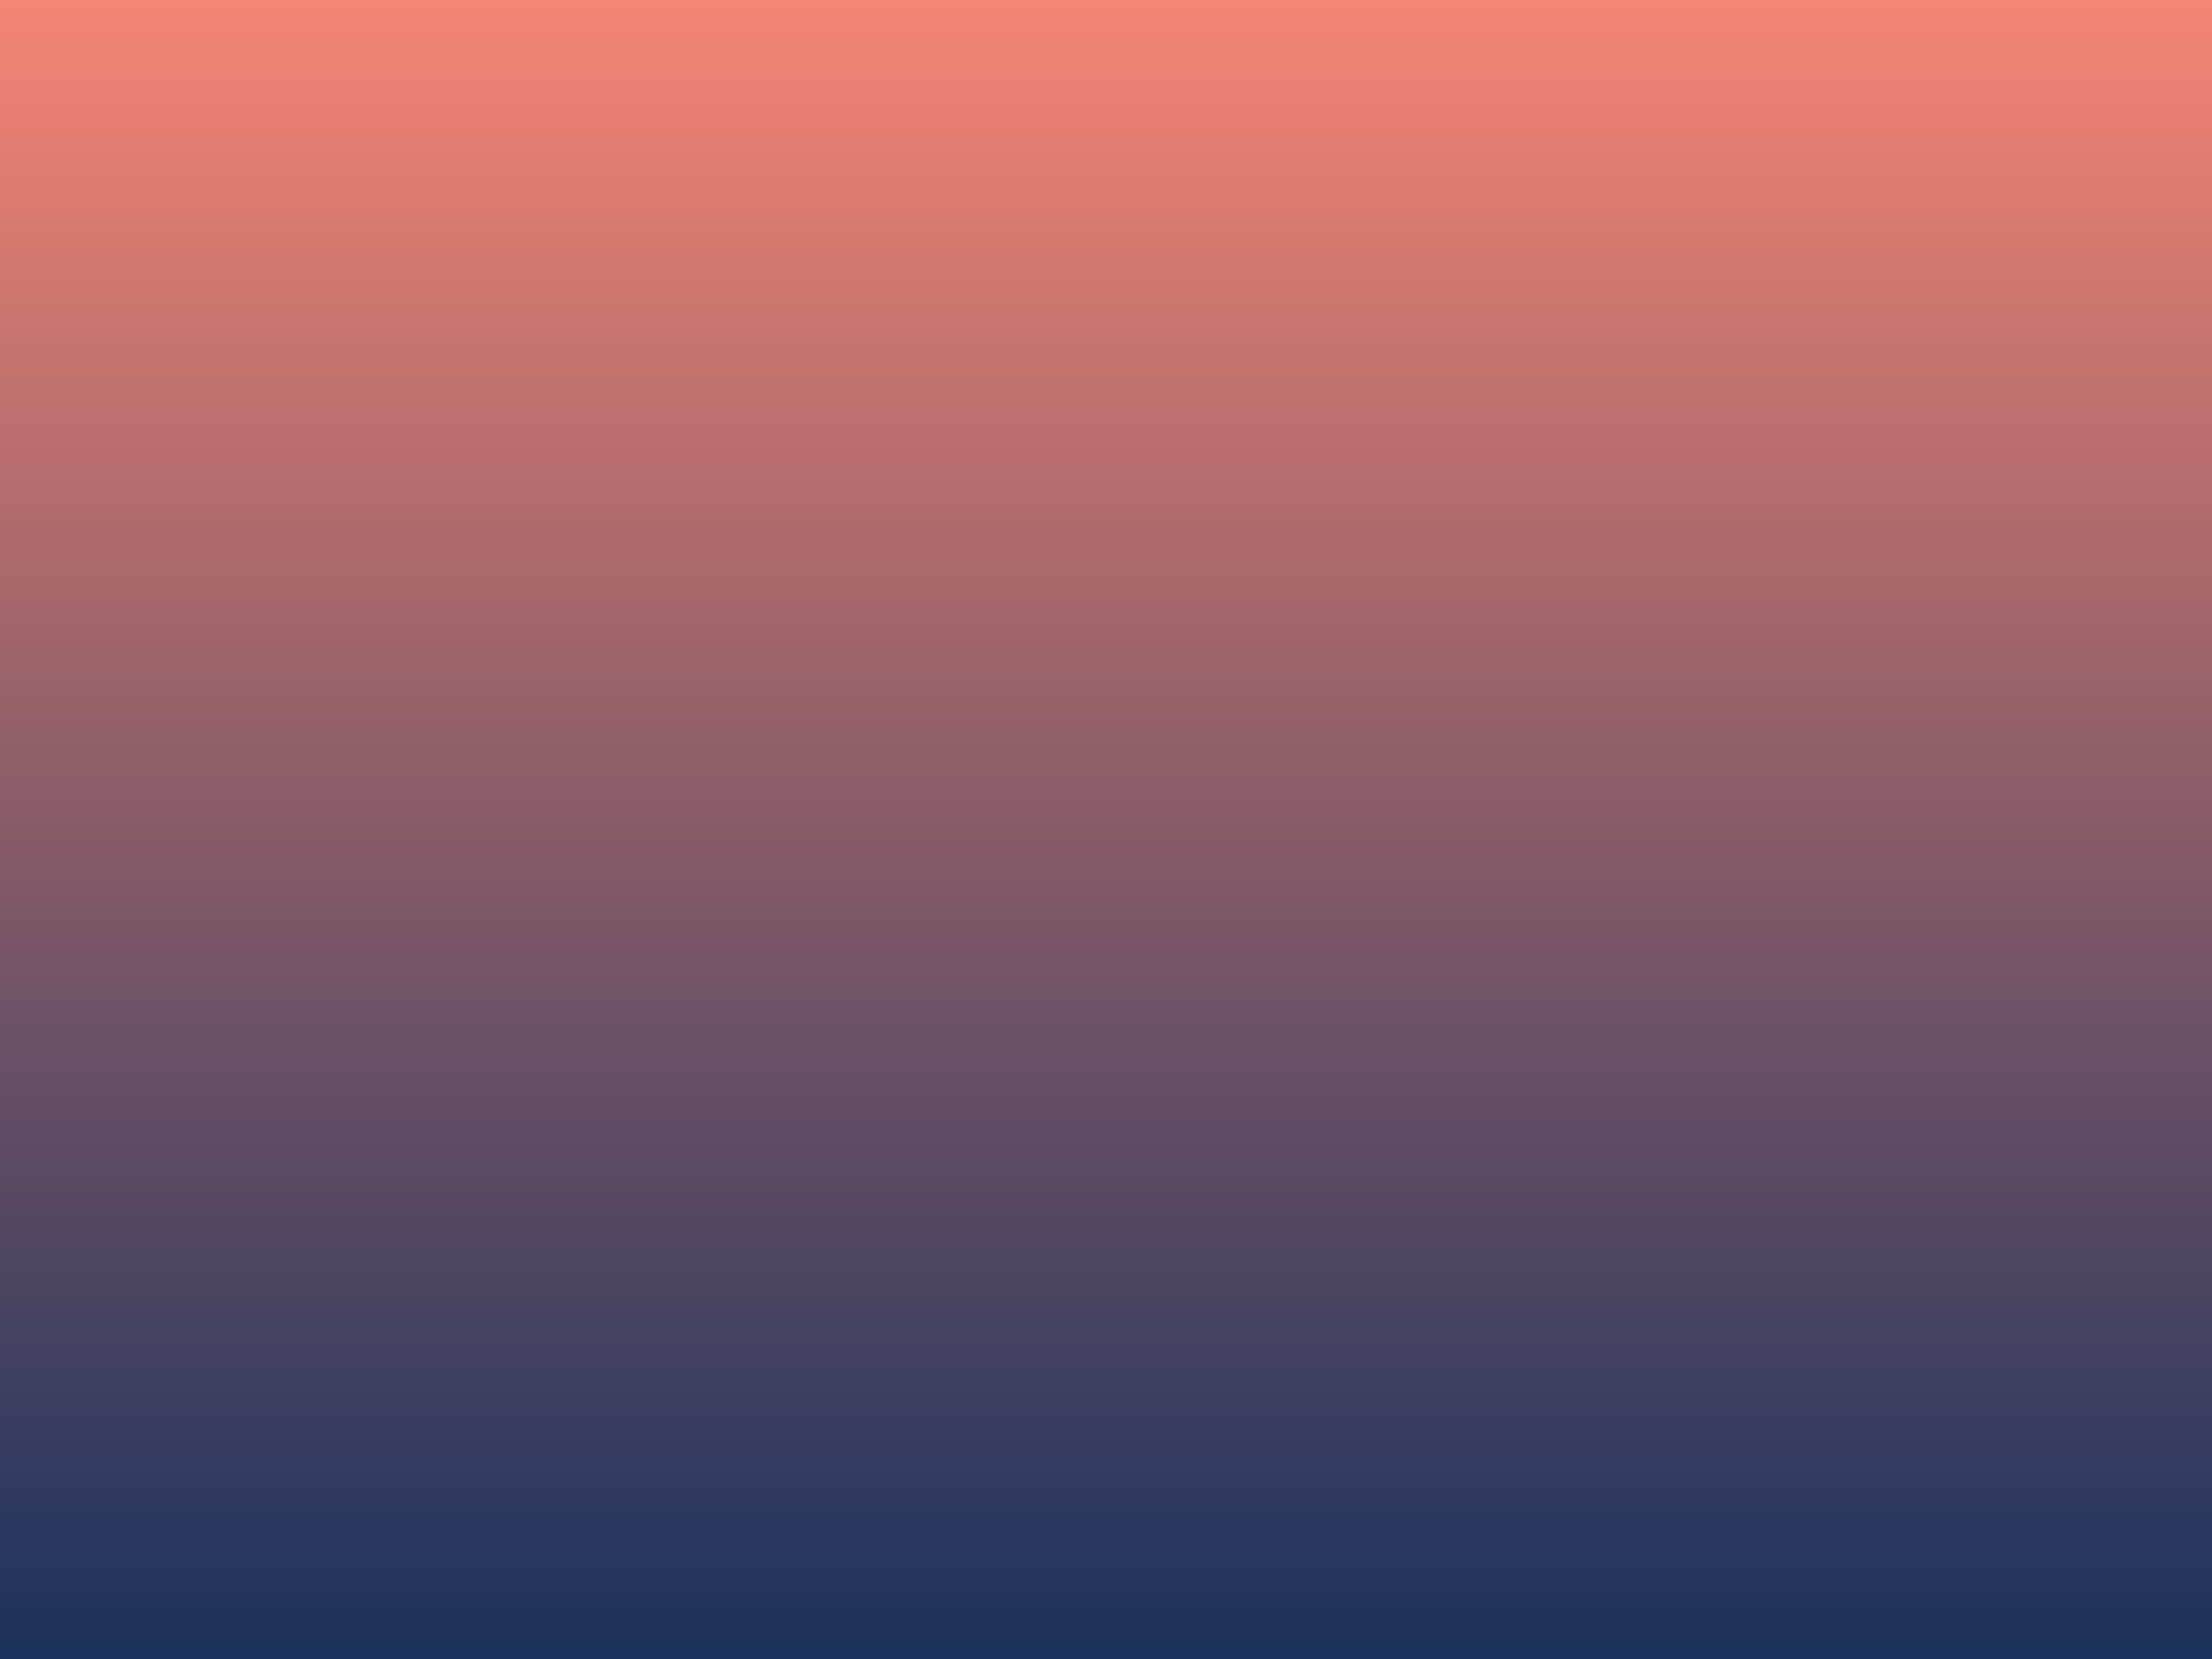 <?xml version="1.0" encoding="UTF-8"?> <svg xmlns="http://www.w3.org/2000/svg" xmlns:xlink="http://www.w3.org/1999/xlink" id="Layer_1" version="1.1" viewBox="0 0 800 600"><defs><style> .st0 { fill: url(#linear-gradient1); } .st1 { fill: url(#linear-gradient); } .st2 { fill: url(#sunrise); } </style><linearGradient id="sunrise" x1="400" y1="600" x2="400" y2="0" gradientUnits="userSpaceOnUse"><stop offset="0" stop-color="#1a315d"></stop><stop offset="1" stop-color="#f48573"></stop></linearGradient><linearGradient id="linear-gradient" x1="1220" y1="600" x2="1220" y2="0" gradientUnits="userSpaceOnUse"><stop offset="0" stop-color="#1a315d"></stop><stop offset=".1" stop-color="#173c67"></stop><stop offset=".4" stop-color="#115984"></stop><stop offset=".7" stop-color="#0888b2"></stop><stop offset="1" stop-color="#00b0d8"></stop></linearGradient><linearGradient id="linear-gradient1" x1="2040" y1="600" x2="2040" y2="0" gradientUnits="userSpaceOnUse"><stop offset="0" stop-color="#1a315d"></stop><stop offset="1" stop-color="#04a079"></stop></linearGradient></defs><rect class="st2" width="800" height="600"></rect><rect class="st1" x="820" width="800" height="600"></rect><rect class="st0" x="1640" width="800" height="600"></rect></svg> 